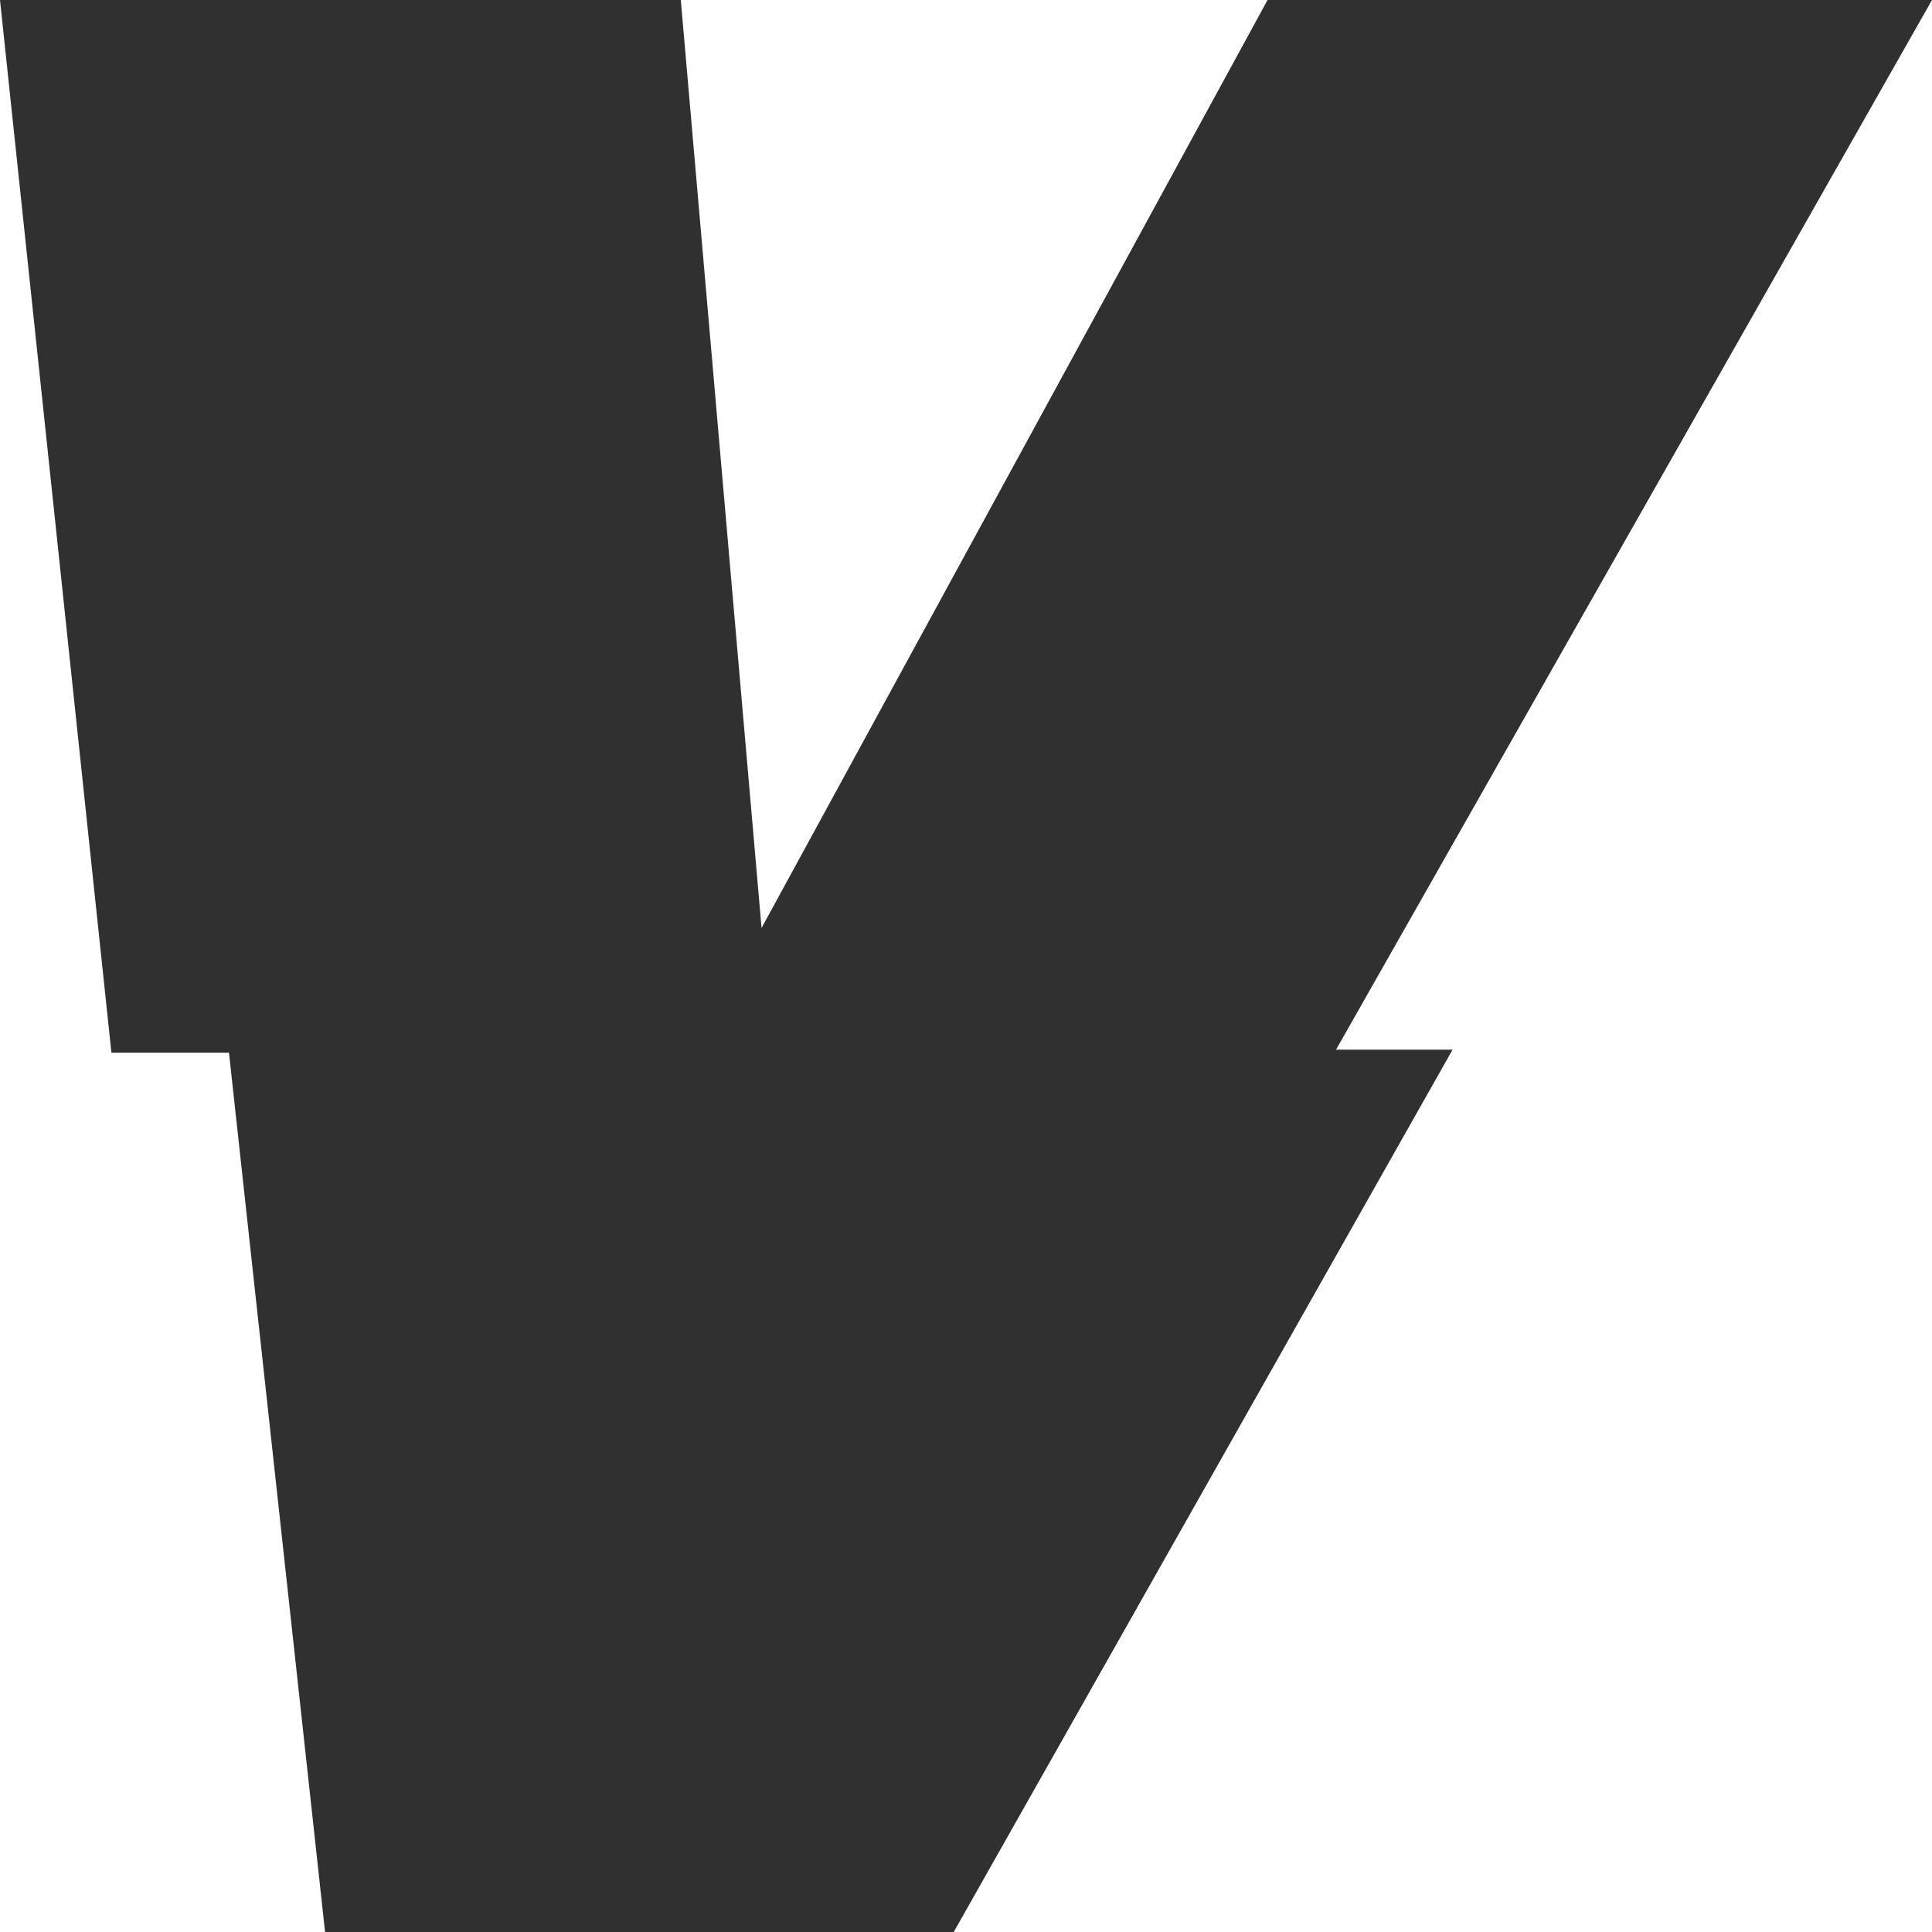 <svg width="1000" height="1000" viewBox="0 0 1000 1000" fill="none" xmlns="http://www.w3.org/2000/svg">
<path d="M352.381 0H0L57.672 544.882H118.519L168.254 1000H493.651L751.852 543.307H691.534L1000 0H656.085L394.18 480.315L352.381 0Z" fill="#313030"/>
</svg>
